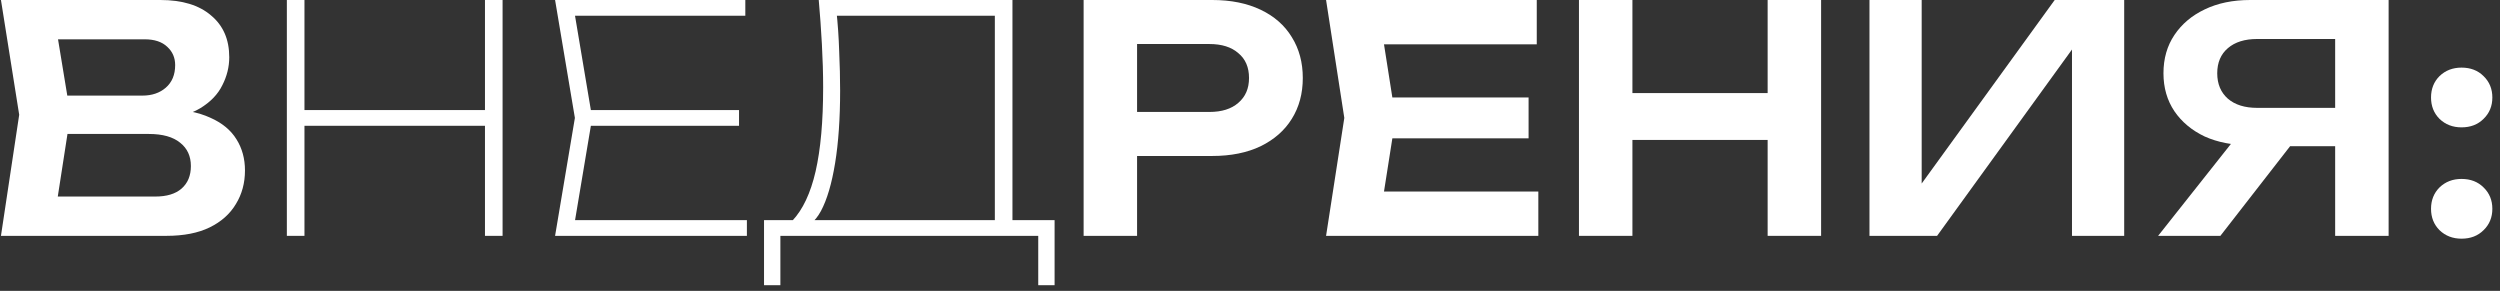 <?xml version="1.0" encoding="UTF-8"?> <svg xmlns="http://www.w3.org/2000/svg" width="318" height="37" viewBox="0 0 318 37" fill="none"><rect x="0" y="0" width="318" height="37" fill="#333333" stroke="none"/><path d="M313.107 30.36C311.987 30.36 311.053 30 310.307 29.28C309.587 28.56 309.227 27.653 309.227 26.56C309.227 25.467 309.587 24.56 310.307 23.84C311.053 23.12 311.987 22.76 313.107 22.76C314.253 22.76 315.187 23.12 315.907 23.84C316.653 24.56 317.027 25.467 317.027 26.56C317.027 27.653 316.653 28.56 315.907 29.28C315.187 30 314.253 30.36 313.107 30.36ZM313.107 16.2C311.987 16.2 311.053 15.84 310.307 15.12C309.587 14.4 309.227 13.493 309.227 12.4C309.227 11.307 309.587 10.4 310.307 9.68C311.053 8.96 311.987 8.6 313.107 8.6C314.253 8.6 315.187 8.96 315.907 9.68C316.653 10.4 317.027 11.307 317.027 12.4C317.027 13.493 316.653 14.4 315.907 15.12C315.187 15.84 314.253 16.2 313.107 16.2Z" fill="white"></path><path d="M299.152 13.72V18.6H286.272L286.232 18.48C284.018 18.48 282.085 18.107 280.432 17.36C278.805 16.587 277.525 15.52 276.592 14.16C275.658 12.773 275.192 11.16 275.192 9.32C275.192 7.453 275.658 5.827 276.592 4.44C277.525 3.053 278.805 1.973 280.432 1.2C282.085 0.4 284.018 0 286.232 0H303.832V30H297.032V1.88L300.072 4.96H287.112C285.538 4.96 284.298 5.347 283.392 6.12C282.485 6.893 282.032 7.96 282.032 9.32C282.032 10.68 282.485 11.76 283.392 12.56C284.298 13.333 285.538 13.72 287.112 13.72H299.152ZM293.352 15.96L282.432 30H274.512L285.632 15.96H293.352Z" fill="white"></path><path d="M237.797 30V0H244.437V26.56L242.397 26.16L261.357 0H270.197V30H263.557V3.08L265.597 3.48L246.397 30H237.797Z" fill="white"></path><path d="M200.844 0H207.644V30H200.844V0ZM224.844 0H231.644V30H224.844V0ZM204.564 11.84H227.844V17.8H204.564V11.84Z" fill="white"></path><path d="M194.436 12.4V17.6H172.956V12.4H194.436ZM177.516 15L175.516 27.72L172.556 24.36H195.676V30H168.676L170.996 15L168.676 0H195.476V5.64H172.556L175.516 2.28L177.516 15Z" fill="white"></path><path d="M154.196 0C156.569 0 158.623 0.413 160.356 1.24C162.089 2.067 163.409 3.227 164.316 4.72C165.249 6.213 165.716 7.947 165.716 9.92C165.716 11.893 165.249 13.627 164.316 15.12C163.409 16.587 162.089 17.747 160.356 18.6C158.623 19.427 156.569 19.84 154.196 19.84H140.956V14.24H153.836C155.409 14.24 156.636 13.853 157.516 13.08C158.423 12.307 158.876 11.253 158.876 9.92C158.876 8.56 158.423 7.507 157.516 6.76C156.636 5.987 155.409 5.6 153.836 5.6H141.556L144.636 2.36V30H137.836V0H154.196Z" fill="white"></path><path d="M97.184 36.28V28H102.144H102.864H127.424H128.184H134.144V36.28H132.064V30H99.264V36.28H97.184ZM104.144 0H128.784V29H126.544V1L127.544 2H105.464L106.384 1.32C106.57 3.027 106.69 4.76 106.744 6.52C106.824 8.28 106.864 9.947 106.864 11.52C106.864 15.067 106.65 18.147 106.224 20.76C105.797 23.373 105.197 25.4 104.424 26.84C103.65 28.253 102.73 28.96 101.664 28.96L100.784 28.08C102.117 26.667 103.104 24.573 103.744 21.8C104.384 19 104.704 15.44 104.704 11.12C104.704 9.36 104.65 7.52 104.544 5.6C104.437 3.653 104.304 1.787 104.144 0Z" fill="white"></path><path d="M94.005 14V16H74.046V14H94.005ZM75.326 15L72.846 29.8L71.406 28H95.005V30H70.606L73.126 15L70.606 0H94.805V2H71.406L72.846 0.24L75.326 15Z" fill="white"></path><path d="M36.488 0H38.728V30H36.488V0ZM61.688 0H63.928V30H61.688V0ZM37.528 14H63.288V16H37.528V14Z" fill="white"></path><path d="M20.321 15.2L20.961 13.84C23.281 13.893 25.201 14.267 26.721 14.96C28.241 15.627 29.361 16.547 30.081 17.72C30.801 18.867 31.161 20.187 31.161 21.68C31.161 23.28 30.774 24.707 30.001 25.96C29.254 27.213 28.148 28.2 26.681 28.92C25.214 29.64 23.374 30 21.161 30H0.121L2.441 14.6L0.121 0H20.401C23.174 0 25.321 0.653 26.841 1.96C28.388 3.24 29.161 5.013 29.161 7.28C29.161 8.507 28.868 9.693 28.281 10.84C27.721 11.987 26.788 12.96 25.481 13.76C24.201 14.533 22.481 15.013 20.321 15.2ZM6.841 28.28L4.241 25H19.761C21.201 25 22.308 24.667 23.081 24C23.881 23.307 24.281 22.347 24.281 21.12C24.281 19.867 23.828 18.88 22.921 18.16C22.014 17.413 20.681 17.04 18.921 17.04H6.281V12.16H18.121C19.321 12.16 20.308 11.827 21.081 11.16C21.881 10.467 22.281 9.507 22.281 8.28C22.281 7.347 21.948 6.573 21.281 5.96C20.614 5.32 19.654 5 18.401 5H4.241L6.841 1.72L8.961 14.6L6.841 28.28Z" fill="white"></path></svg> 